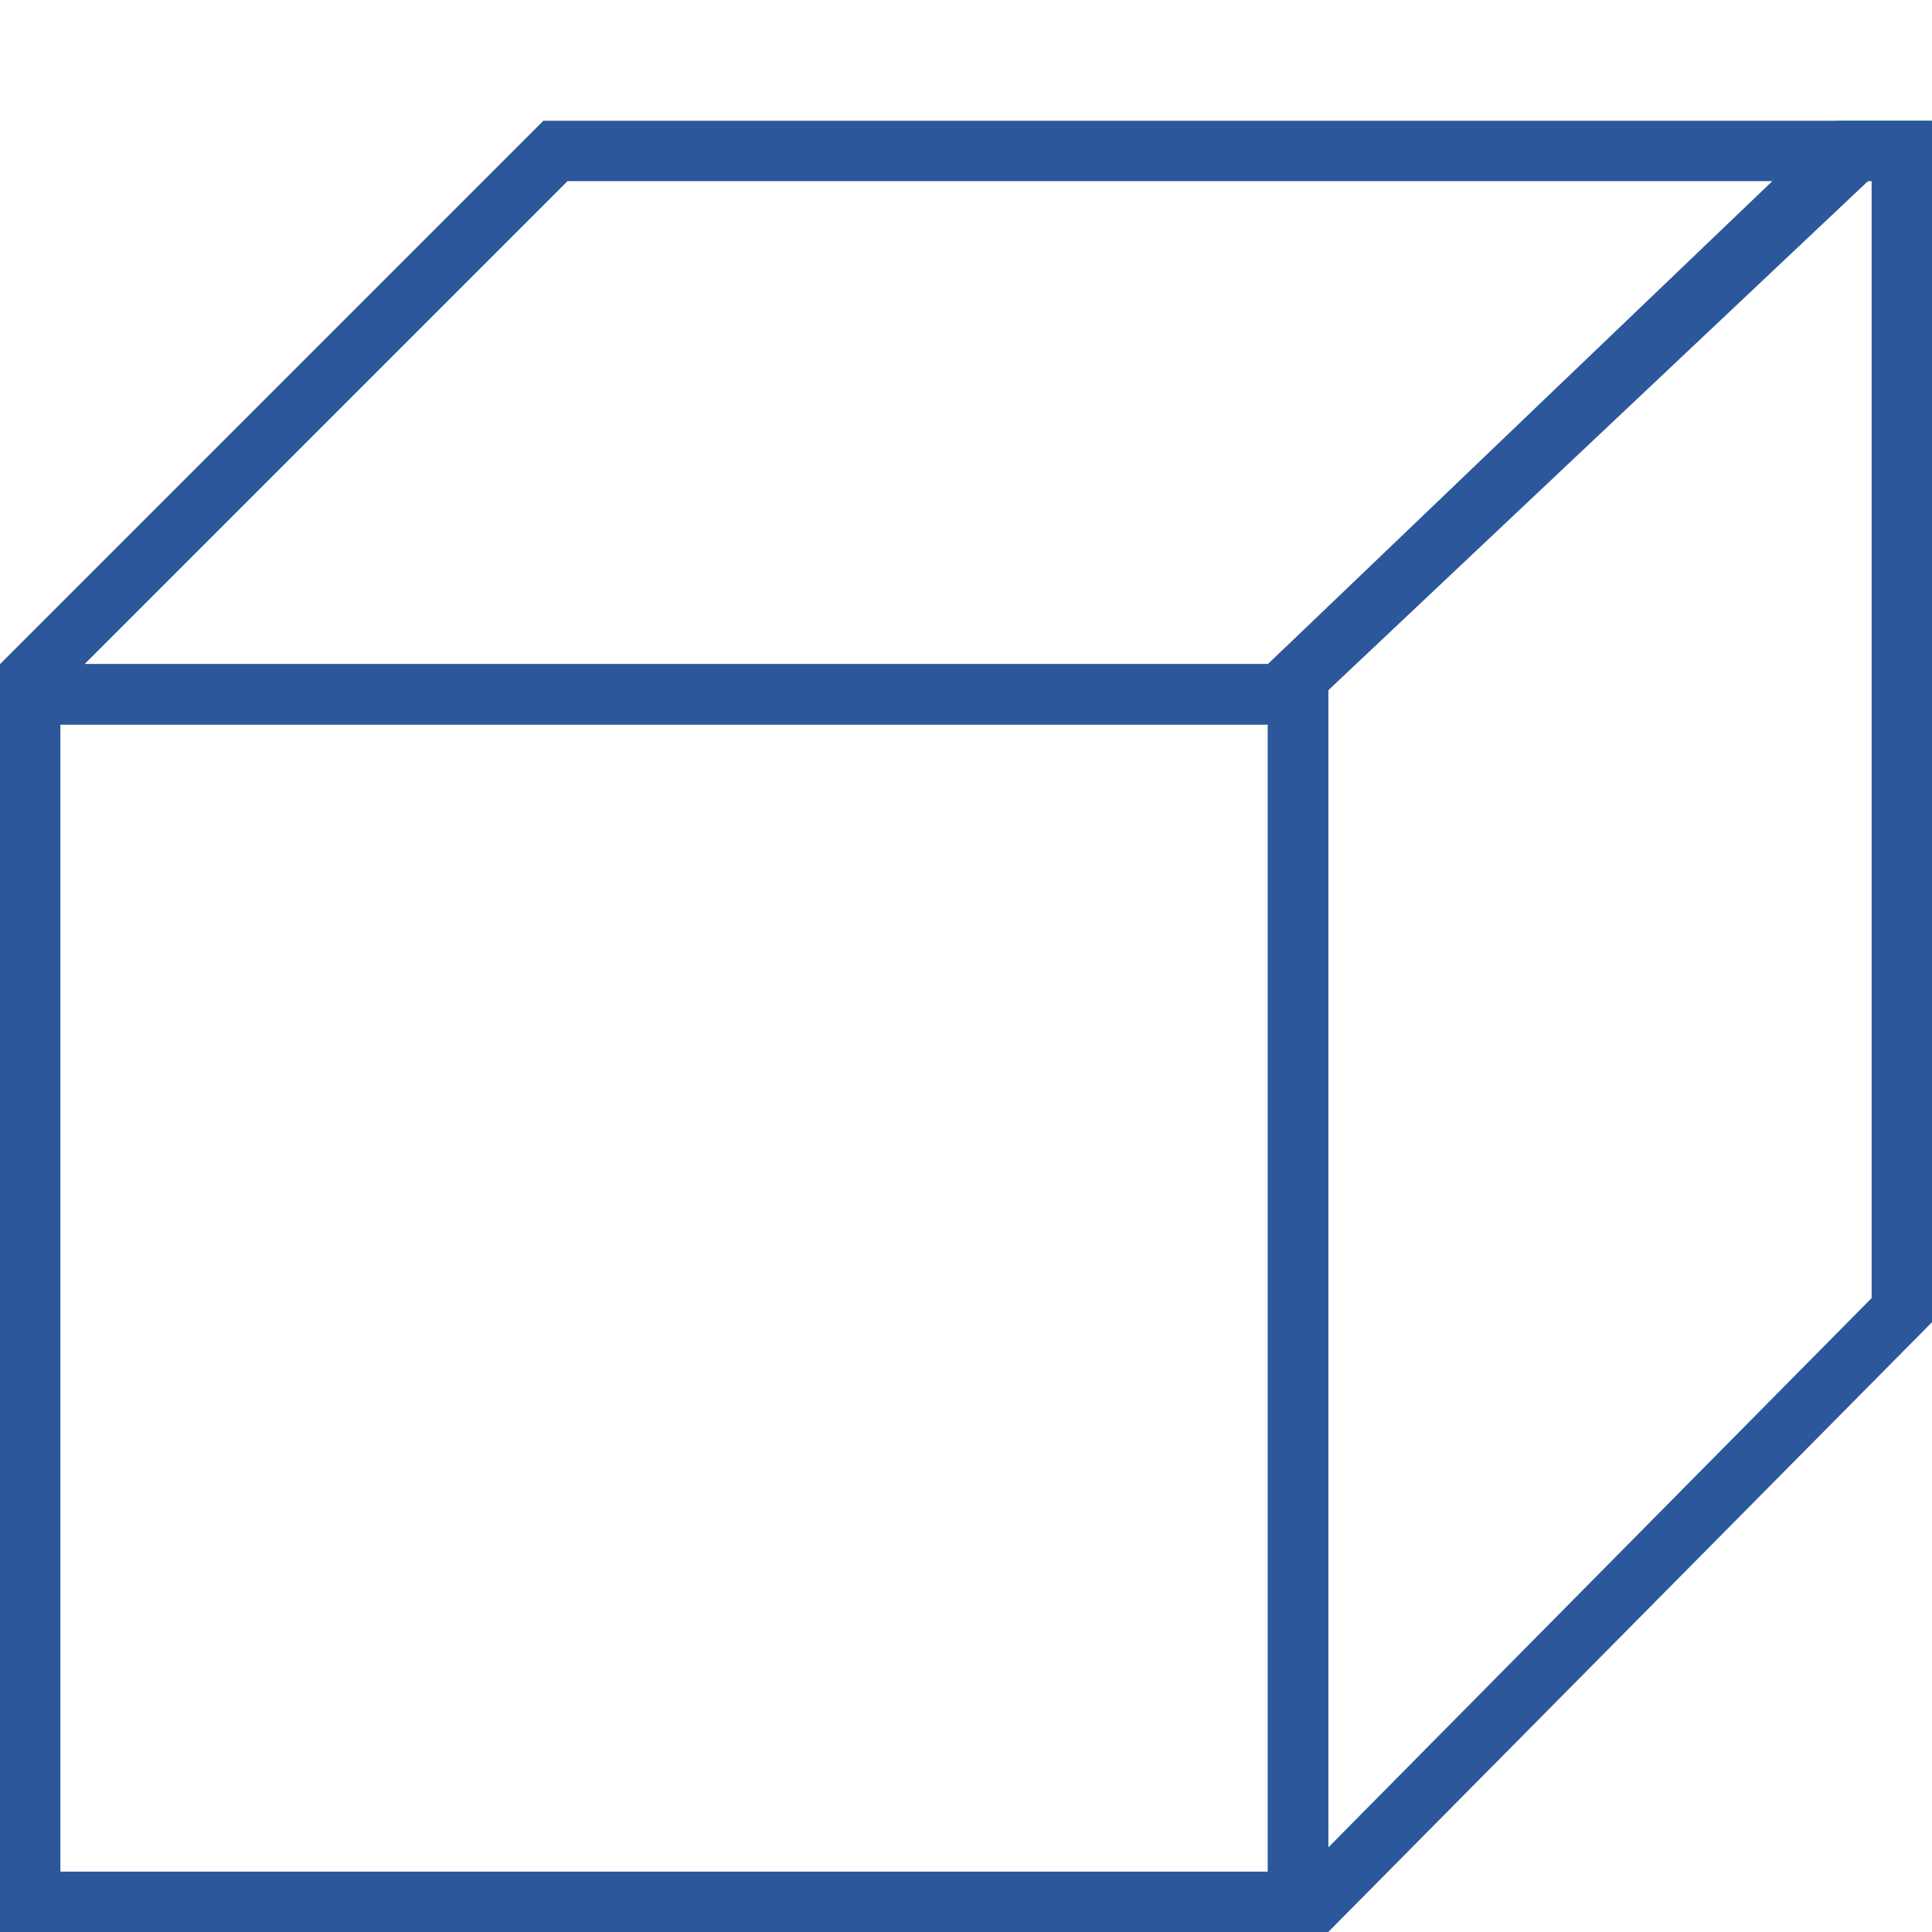 <?xml version="1.0" encoding="utf-8"?>
<!-- Generator: Adobe Illustrator 26.0.1, SVG Export Plug-In . SVG Version: 6.00 Build 0)  -->
<svg version="1.1" id="Layer_1" xmlns="http://www.w3.org/2000/svg" xmlns:xlink="http://www.w3.org/1999/xlink" x="0px" y="0px"
	 viewBox="0 0 32 32" style="enable-background:new 0 0 32 32;" xml:space="preserve">
<style type="text/css">
	.st0{fill:#2C579A;}
</style>
<g>
	<g>
		<g>
			<path class="st0" d="M30.8,3L31,3l0,18.5l-9,9.1l0-19.2L30.8,3 M30.4,2L21,11l0,21H22l10-10.1L32,2L30.4,2L30.4,2z"/>
		</g>
	</g>
	<g>
		<g>
			<path class="st0" d="M9.4,3l20.1,0L21,11L1.4,11L9.4,3 M9,2l-9,9V12l21.4,0L32,2L9,2L9,2z"/>
		</g>
	</g>
	<g>
		<g>
			<path class="st0" d="M21,12v10.5V31H1V12H21 M22,11H0v21h22v-9.5V11L22,11z"/>
		</g>
	</g>
</g>
</svg>
